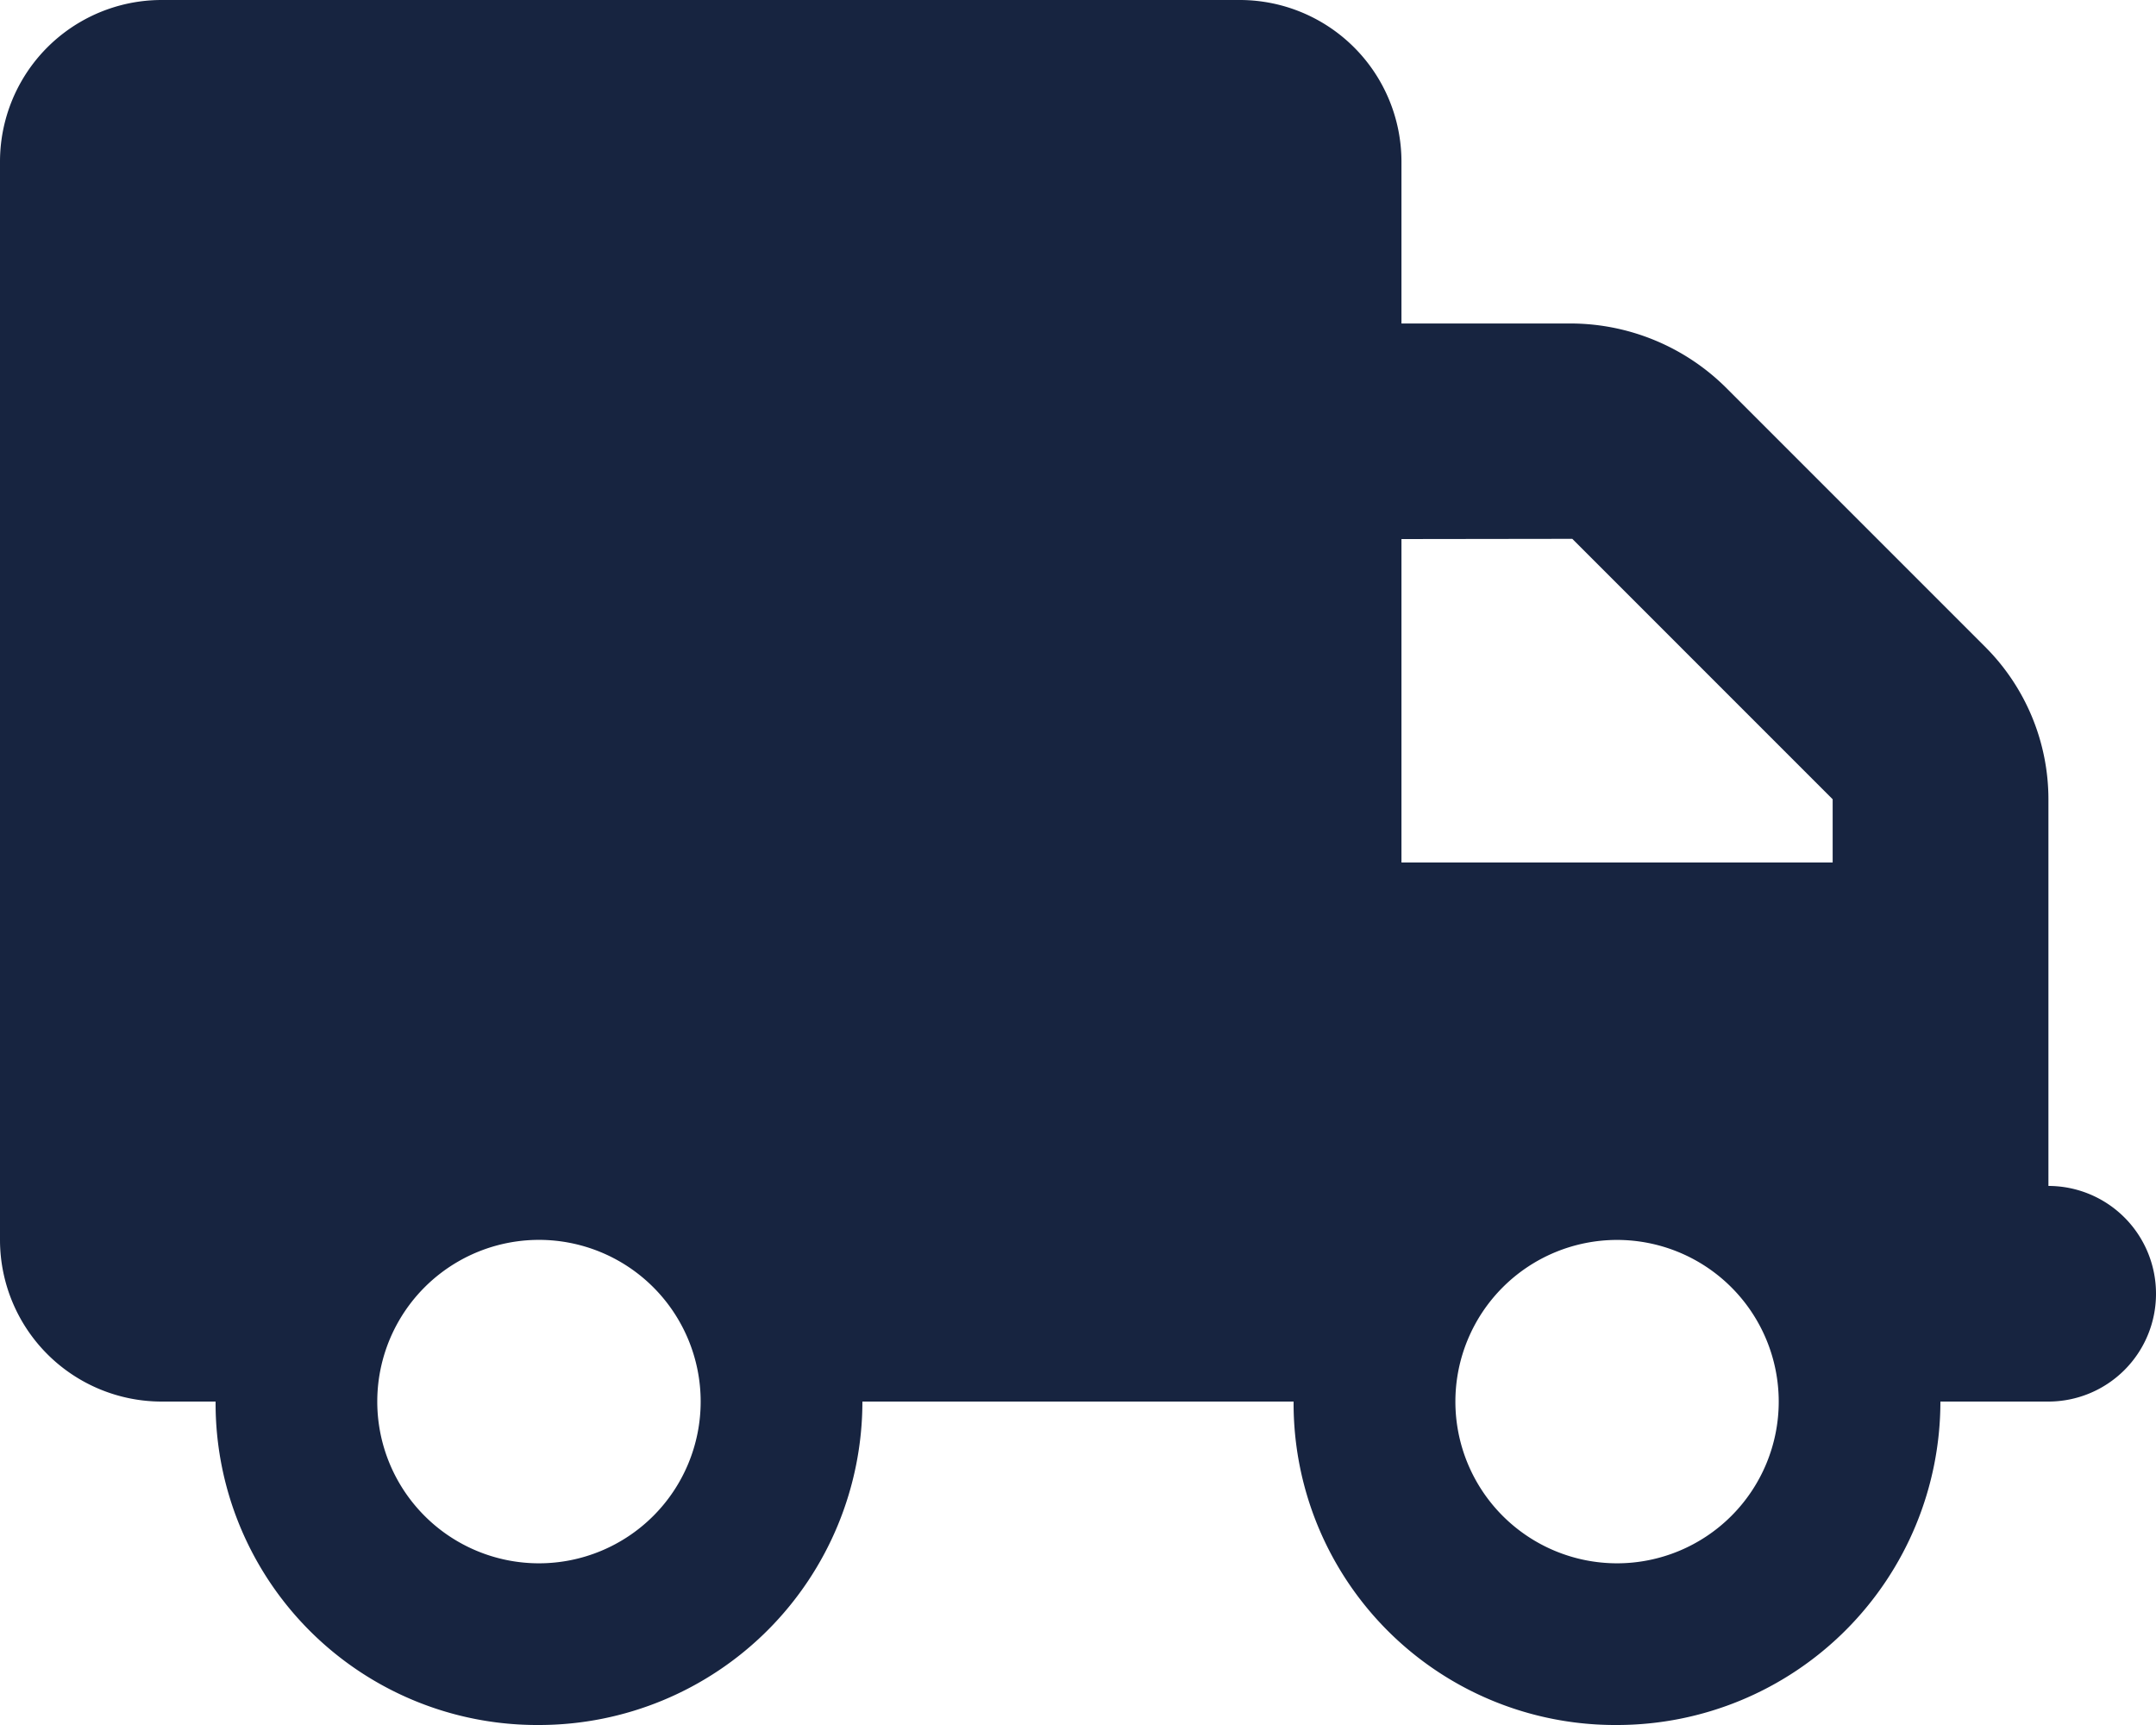 <svg xmlns="http://www.w3.org/2000/svg" width="37.5" height="30" viewBox="0 0 37.5 30"><path d="M21.563-26.25a2.813,2.813,0,0,1,2.813,2.813v2.813h2.971A3.845,3.845,0,0,1,30-19.529L34.529-15a3.751,3.751,0,0,1,1.1,2.654v6.721A1.873,1.873,0,0,1,37.5-3.75a1.873,1.873,0,0,1-1.875,1.875H33.75A5.626,5.626,0,0,1,28.125,3.75,5.593,5.593,0,0,1,22.5-1.875H15A5.626,5.626,0,0,1,9.375,3.75,5.593,5.593,0,0,1,3.75-1.875H2.812A2.813,2.813,0,0,1,0-4.687v-18.75A2.812,2.812,0,0,1,2.812-26.25Zm2.813,9.375v5.625h7.5v-1.1l-4.529-4.529Zm-15,12.188A2.813,2.813,0,0,0,6.562-1.875,2.813,2.813,0,0,0,9.375.938a2.813,2.813,0,0,0,2.812-2.812A2.813,2.813,0,0,0,9.375-4.687ZM28.125.938a2.813,2.813,0,0,0,2.813-2.812,2.813,2.813,0,0,0-2.812-2.812,2.813,2.813,0,0,0-2.812,2.813A2.813,2.813,0,0,0,28.125.938Z" transform="translate(0 26.25)" fill="#172440"/></svg>